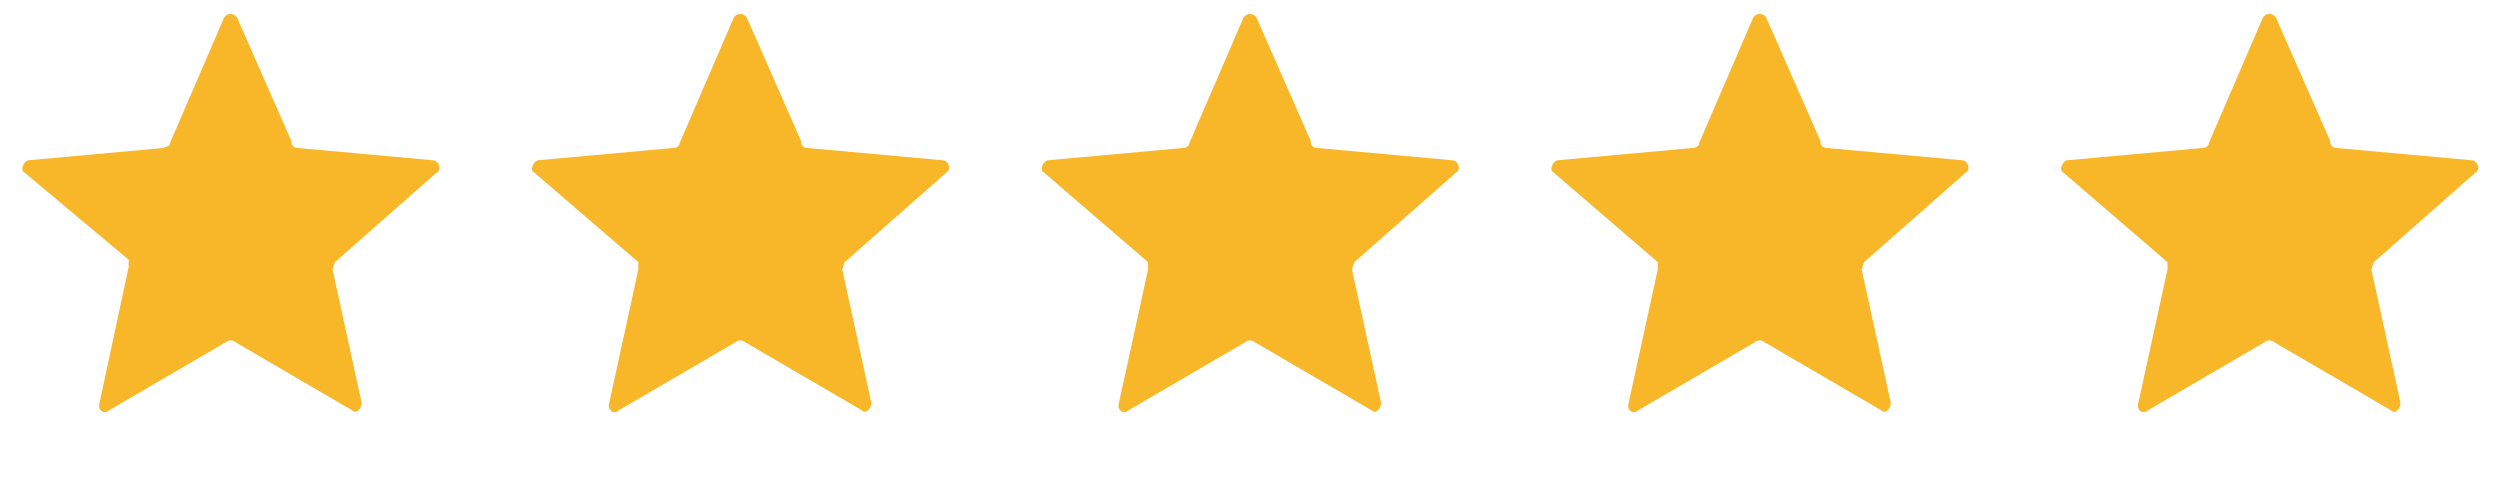 <svg xmlns="http://www.w3.org/2000/svg" width="103" height="20" fill="none"><path fill="#F7B729" d="M9.2.8c.1-.3.5-.3.6 0l2.2 5c0 .2.1.3.3.3l5.5.5c.3 0 .4.4.2.5l-4.2 3.7-.1.3 1.2 5.5c0 .2-.2.5-.4.3l-4.8-2.8c-.1-.1-.3-.1-.4 0l-4.8 2.8c-.2.2-.5 0-.4-.3L5.3 11v-.3L1 7.1c-.2-.1 0-.5.2-.5l5.5-.5C7 6 7 6 7 5.9L9.2.8ZM30.2.8c.1-.3.5-.3.6 0l2.2 5c0 .2.1.3.3.3l5.5.5c.3 0 .4.4.2.5l-4.2 3.7-.1.3 1.2 5.5c0 .2-.2.5-.4.3l-4.8-2.8c-.1-.1-.3-.1-.4 0l-4.8 2.8c-.2.2-.5 0-.4-.3l1.2-5.5v-.3L22 7.1c-.2-.1 0-.5.2-.5l5.5-.5c.2 0 .3-.1.3-.2L30.2.8ZM51.2.8c.1-.3.5-.3.6 0l2.2 5c0 .2.1.3.3.3l5.5.5c.3 0 .4.4.2.5l-4.2 3.7-.1.3 1.2 5.5c0 .2-.2.5-.4.3l-4.8-2.8c-.1-.1-.3-.1-.4 0l-4.8 2.8c-.2.2-.5 0-.4-.3l1.2-5.5v-.3L43 7.1c-.2-.1 0-.5.2-.5l5.5-.5c.2 0 .3-.1.3-.2L51.2.8ZM72.2.8c.1-.3.5-.3.6 0l2.2 5c0 .2.1.3.3.3l5.5.5c.3 0 .4.4.2.5l-4.2 3.7-.1.3 1.2 5.5c0 .2-.2.5-.4.3l-4.8-2.8c-.1-.1-.3-.1-.4 0l-4.8 2.8c-.2.2-.5 0-.4-.3l1.2-5.5v-.3L64 7.1c-.2-.1 0-.5.2-.5l5.5-.5c.2 0 .3-.1.3-.2L72.2.8ZM93.2.8c.1-.3.5-.3.6 0l2.2 5c0 .2.1.3.3.3l5.5.5c.3 0 .4.4.2.5l-4.2 3.7-.1.3 1.2 5.5c0 .2-.2.5-.4.3l-4.8-2.8c-.1-.1-.3-.1-.4 0l-4.8 2.8c-.2.2-.5 0-.4-.3l1.2-5.5v-.3L85 7.1c-.2-.1 0-.5.2-.5l5.5-.5c.2 0 .3-.1.3-.2L93.2.8Z"/></svg>